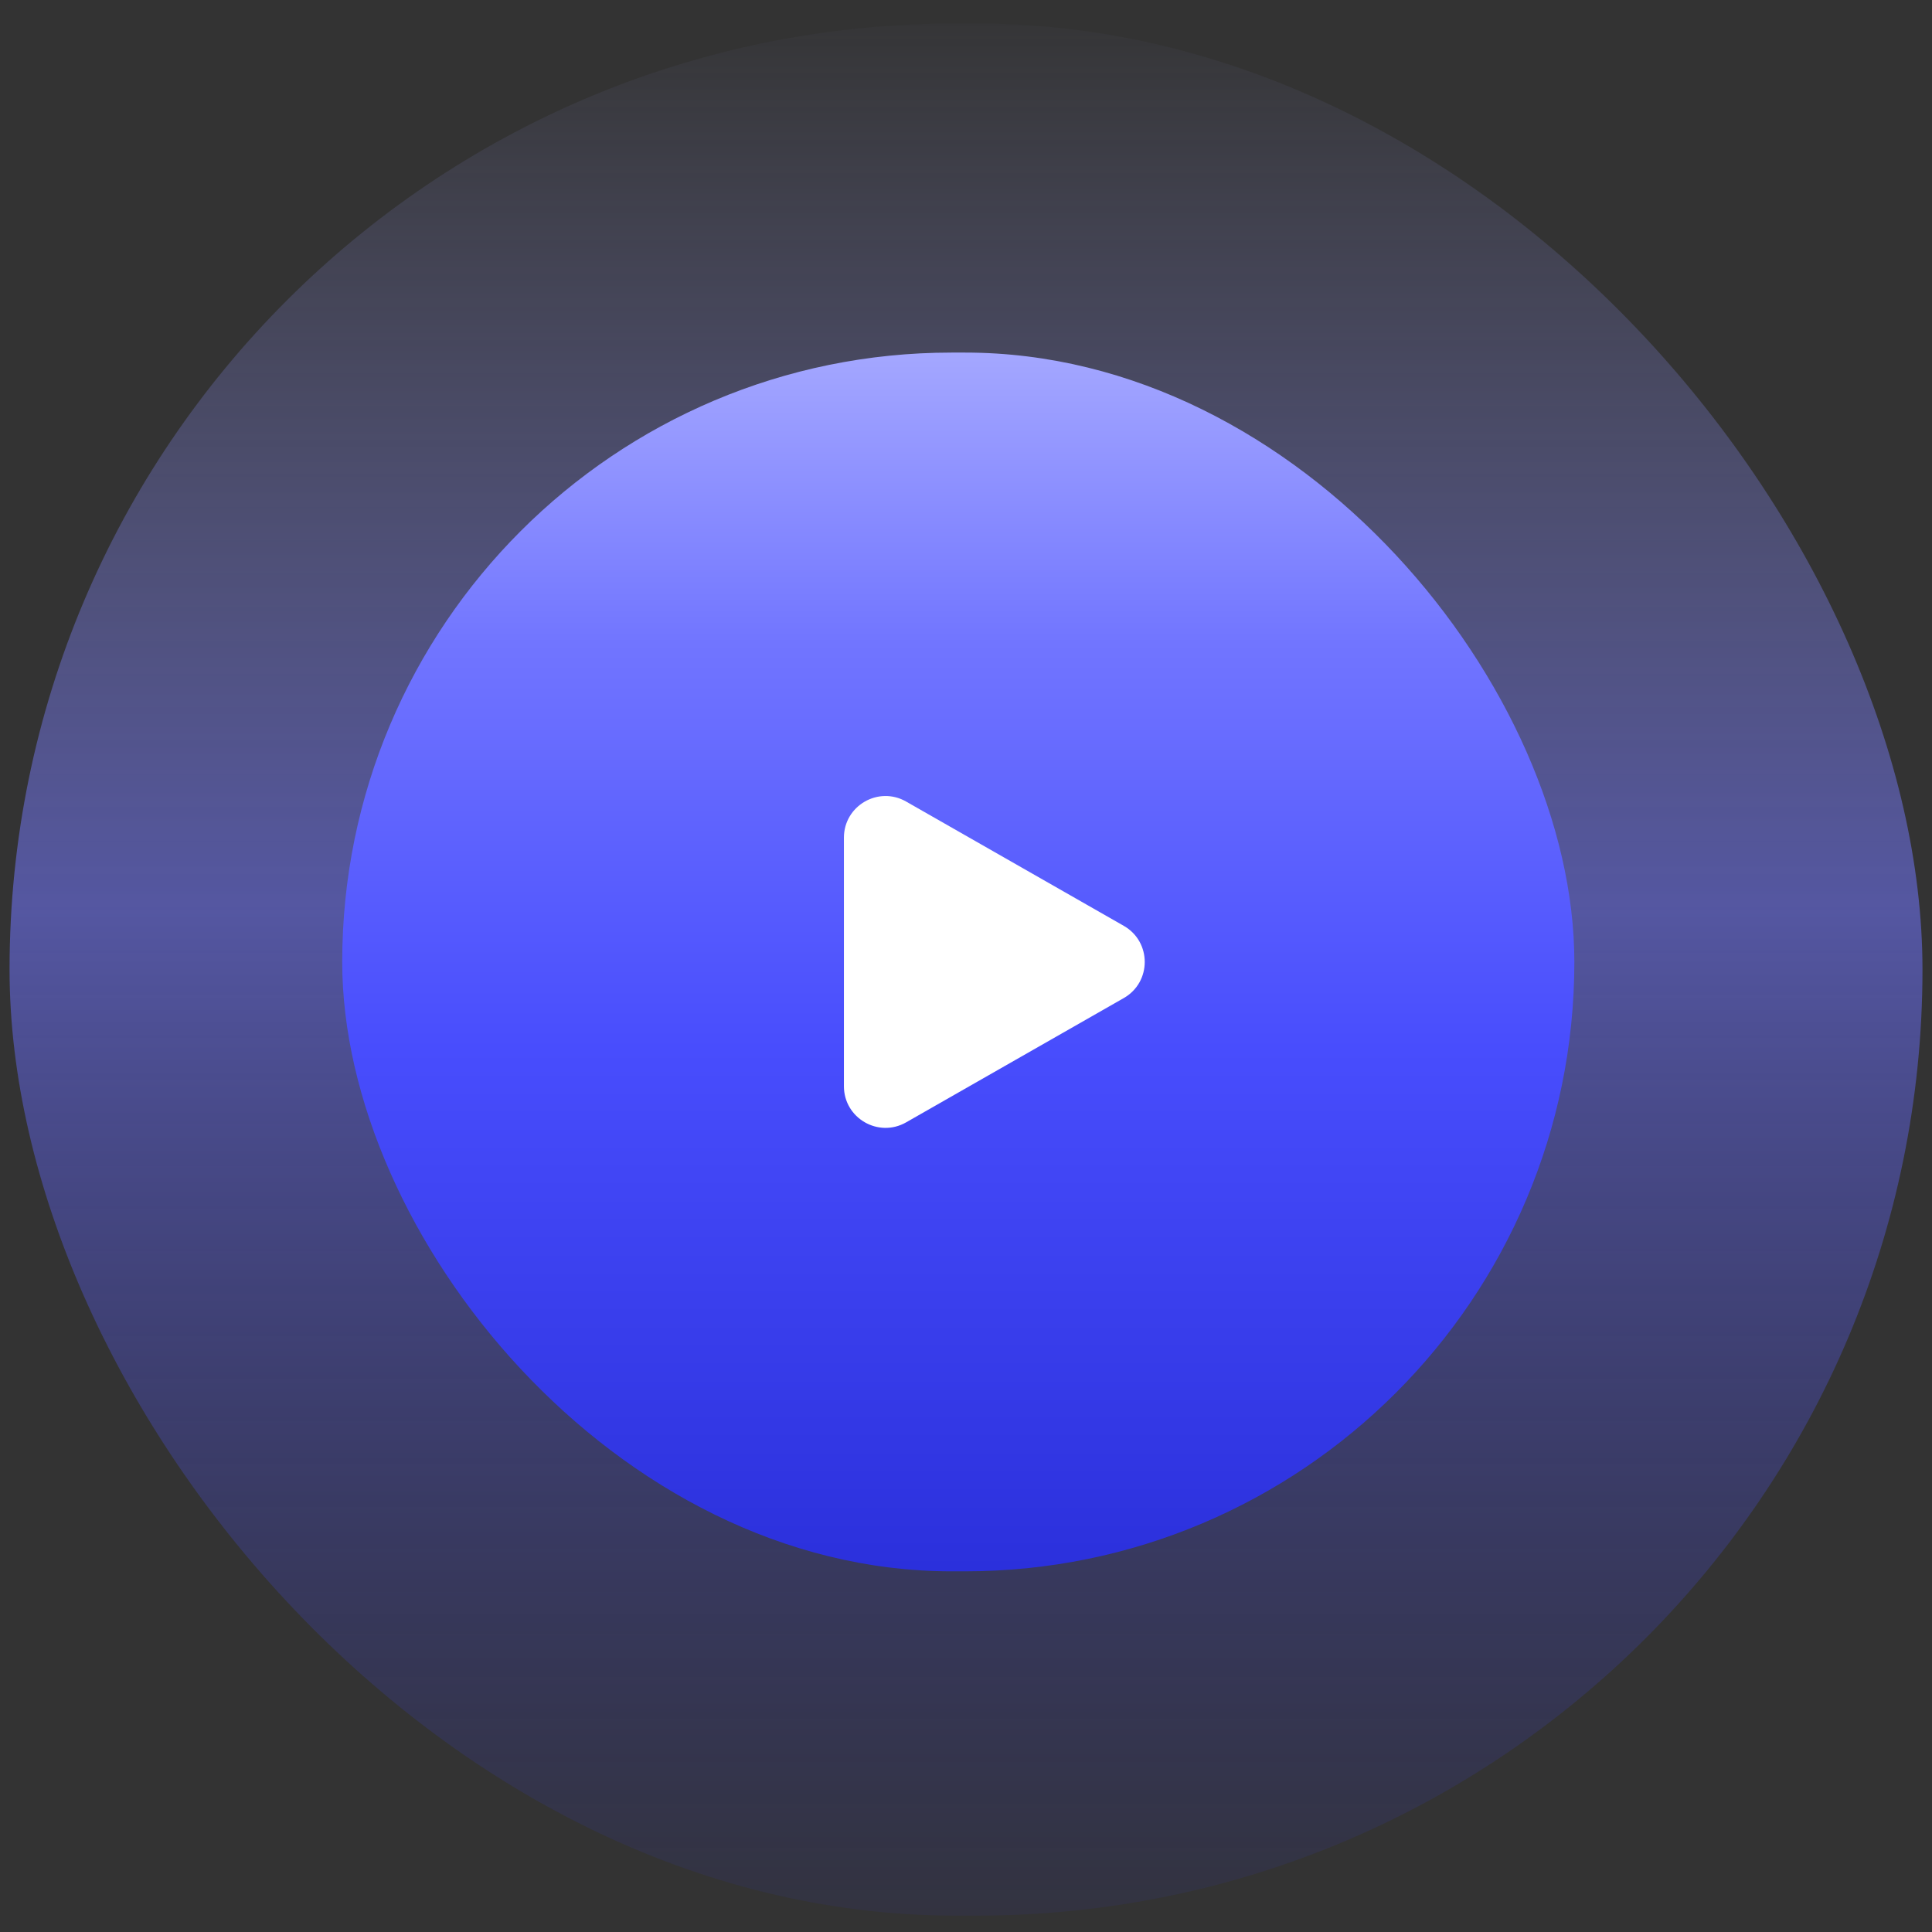 <svg width="69" height="69" viewBox="0 0 69 69" fill="none" xmlns="http://www.w3.org/2000/svg">
<rect x="0" y="0" width="69" height="69" fill="#333333" stroke="none"/>
<rect x="0.341" y="0.839" width="68.319" height="67.576" rx="33.788" fill="url(#paint0_linear_42_23362)"/>
<rect x="12.222" y="12.592" width="44.005" height="43.527" rx="21.764" fill="url(#paint1_linear_42_23362)"/>
<path d="M40.135 33.066C41.133 33.636 41.133 35.075 40.135 35.645L32.362 40.084C31.372 40.649 30.14 39.934 30.14 38.794L30.14 29.916C30.14 28.776 31.372 28.061 32.362 28.627L40.135 33.066Z" fill="white"/>
<defs>
<linearGradient id="paint0_linear_42_23362" x1="35.518" y1="0.839" x2="35.518" y2="74.351" gradientUnits="userSpaceOnUse">
<stop stop-color="#A4A7FF" stop-opacity="0.02"/>
<stop offset="0.43" stop-color="#7175FF" stop-opacity="0.54"/>
<stop offset="1" stop-color="#252AD5" stop-opacity="0"/>
</linearGradient>
<linearGradient id="paint1_linear_42_23362" x1="34.881" y1="12.592" x2="34.881" y2="59.942" gradientUnits="userSpaceOnUse">
<stop stop-color="#A4A7FF"/>
<stop offset="0.219" stop-color="#7175FF"/>
<stop offset="0.525" stop-color="#484DFD"/>
<stop offset="1" stop-color="#252AD5"/>
</linearGradient>
</defs>
</svg>
